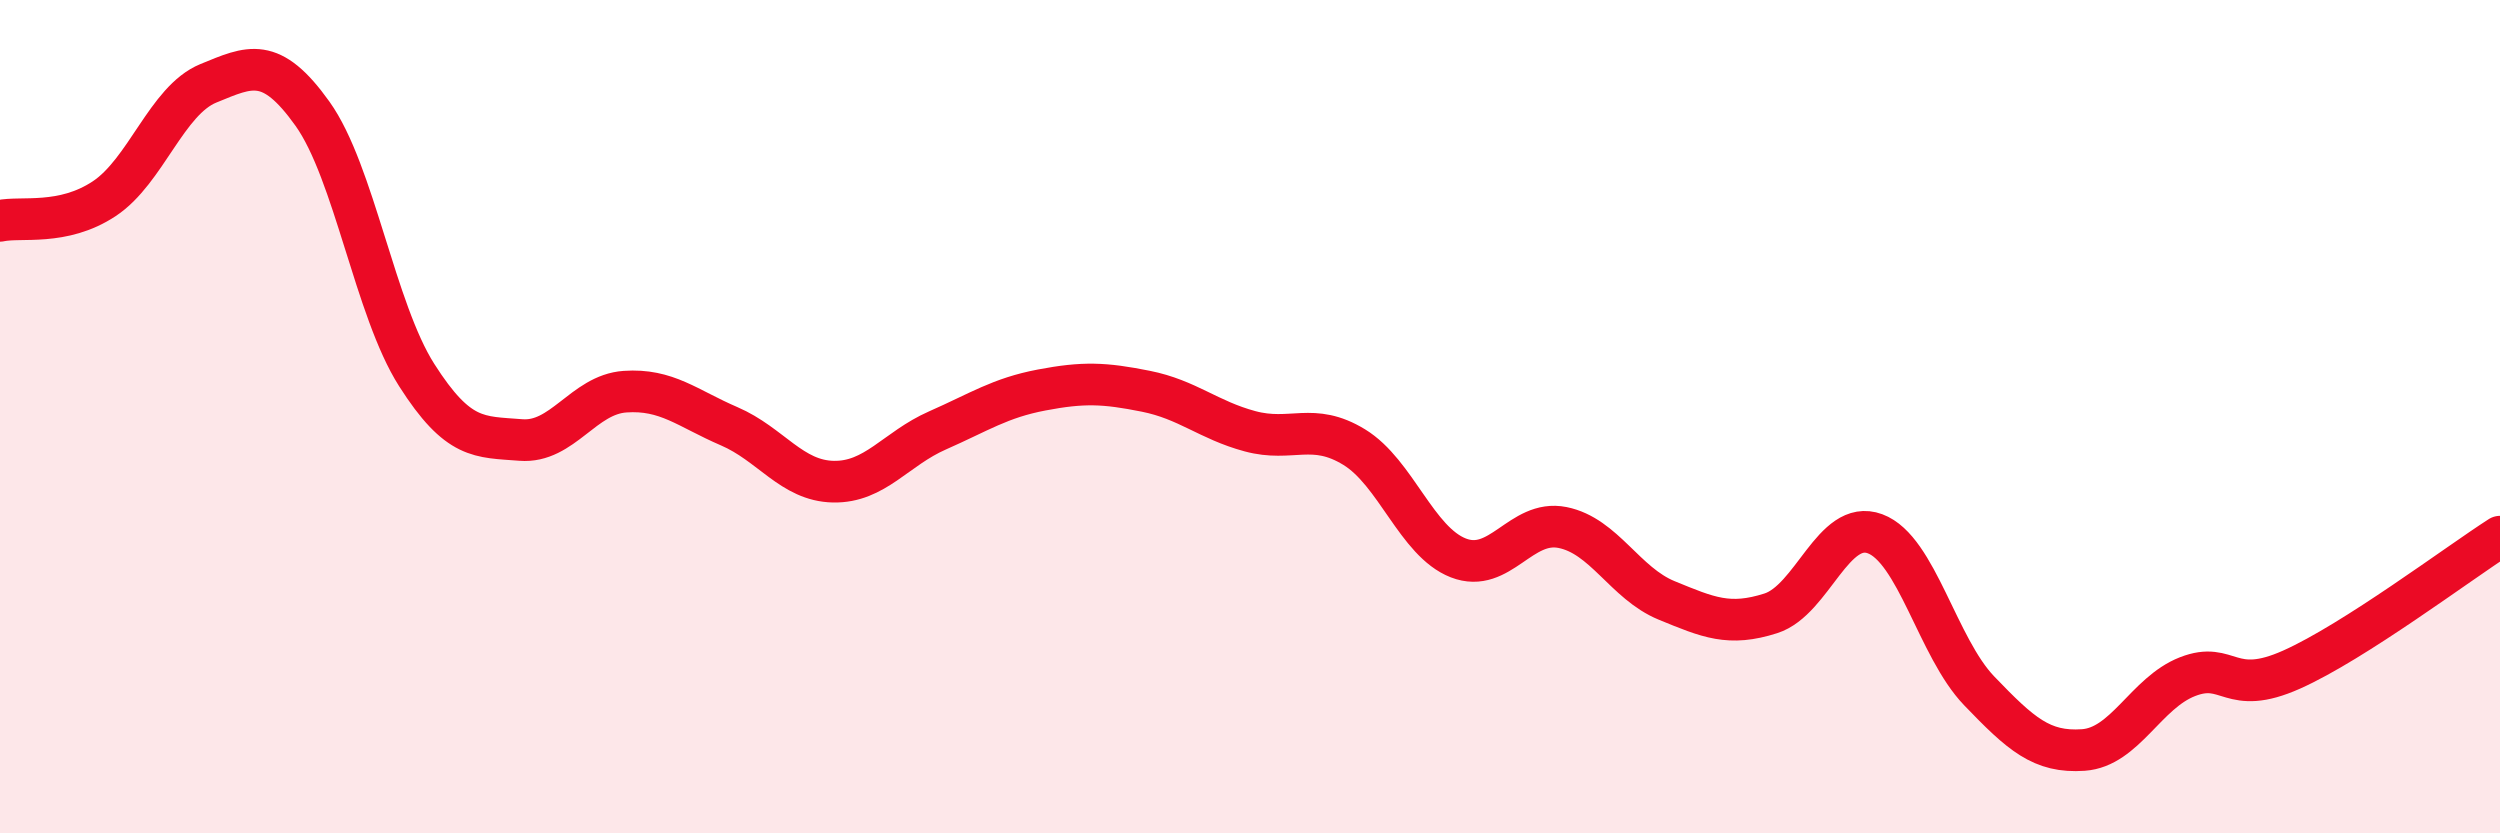 
    <svg width="60" height="20" viewBox="0 0 60 20" xmlns="http://www.w3.org/2000/svg">
      <path
        d="M 0,5.3 C 0.5,5.19 1.5,5.43 2.5,4.77 C 3.5,4.11 4,2.41 5,2 C 6,1.59 6.5,1.33 7.5,2.73 C 8.5,4.13 9,7.43 10,9 C 11,10.57 11.5,10.48 12.5,10.56 C 13.5,10.64 14,9.47 15,9.4 C 16,9.33 16.5,9.8 17.5,10.23 C 18.5,10.66 19,11.54 20,11.56 C 21,11.58 21.5,10.77 22.5,10.33 C 23.5,9.89 24,9.55 25,9.36 C 26,9.17 26.5,9.19 27.5,9.39 C 28.5,9.59 29,10.08 30,10.35 C 31,10.62 31.5,10.12 32.5,10.73 C 33.5,11.34 34,13 35,13.39 C 36,13.78 36.5,12.46 37.5,12.66 C 38.5,12.86 39,14 40,14.41 C 41,14.82 41.5,15.04 42.5,14.72 C 43.5,14.4 44,12.44 45,12.81 C 46,13.18 46.5,15.54 47.5,16.58 C 48.5,17.62 49,18.07 50,18 C 51,17.93 51.5,16.63 52.5,16.24 C 53.5,15.85 53.5,16.74 55,16.07 C 56.5,15.4 59,13.52 60,12.88L60 20L0 20Z"
        fill="#EB0A25"
        opacity="0.1"
        stroke-linecap="round"
        stroke-linejoin="round"
      />
      <path
        d="M 0,5.3 C 0.5,5.19 1.5,5.43 2.5,4.77 C 3.5,4.11 4,2.41 5,2 C 6,1.59 6.5,1.33 7.5,2.73 C 8.5,4.13 9,7.43 10,9 C 11,10.57 11.5,10.48 12.5,10.56 C 13.5,10.64 14,9.47 15,9.4 C 16,9.33 16.5,9.8 17.5,10.23 C 18.5,10.66 19,11.54 20,11.56 C 21,11.58 21.5,10.77 22.5,10.33 C 23.5,9.89 24,9.55 25,9.36 C 26,9.17 26.5,9.19 27.5,9.39 C 28.5,9.59 29,10.08 30,10.35 C 31,10.62 31.5,10.12 32.5,10.73 C 33.5,11.34 34,13 35,13.39 C 36,13.78 36.5,12.46 37.5,12.66 C 38.5,12.86 39,14 40,14.41 C 41,14.82 41.5,15.04 42.5,14.72 C 43.5,14.4 44,12.44 45,12.81 C 46,13.18 46.5,15.54 47.5,16.58 C 48.5,17.62 49,18.07 50,18 C 51,17.93 51.5,16.63 52.5,16.24 C 53.5,15.85 53.5,16.74 55,16.07 C 56.5,15.4 59,13.52 60,12.88"
        stroke="#EB0A25"
        stroke-width="1"
        fill="none"
        stroke-linecap="round"
        stroke-linejoin="round"
      />
    </svg>
  